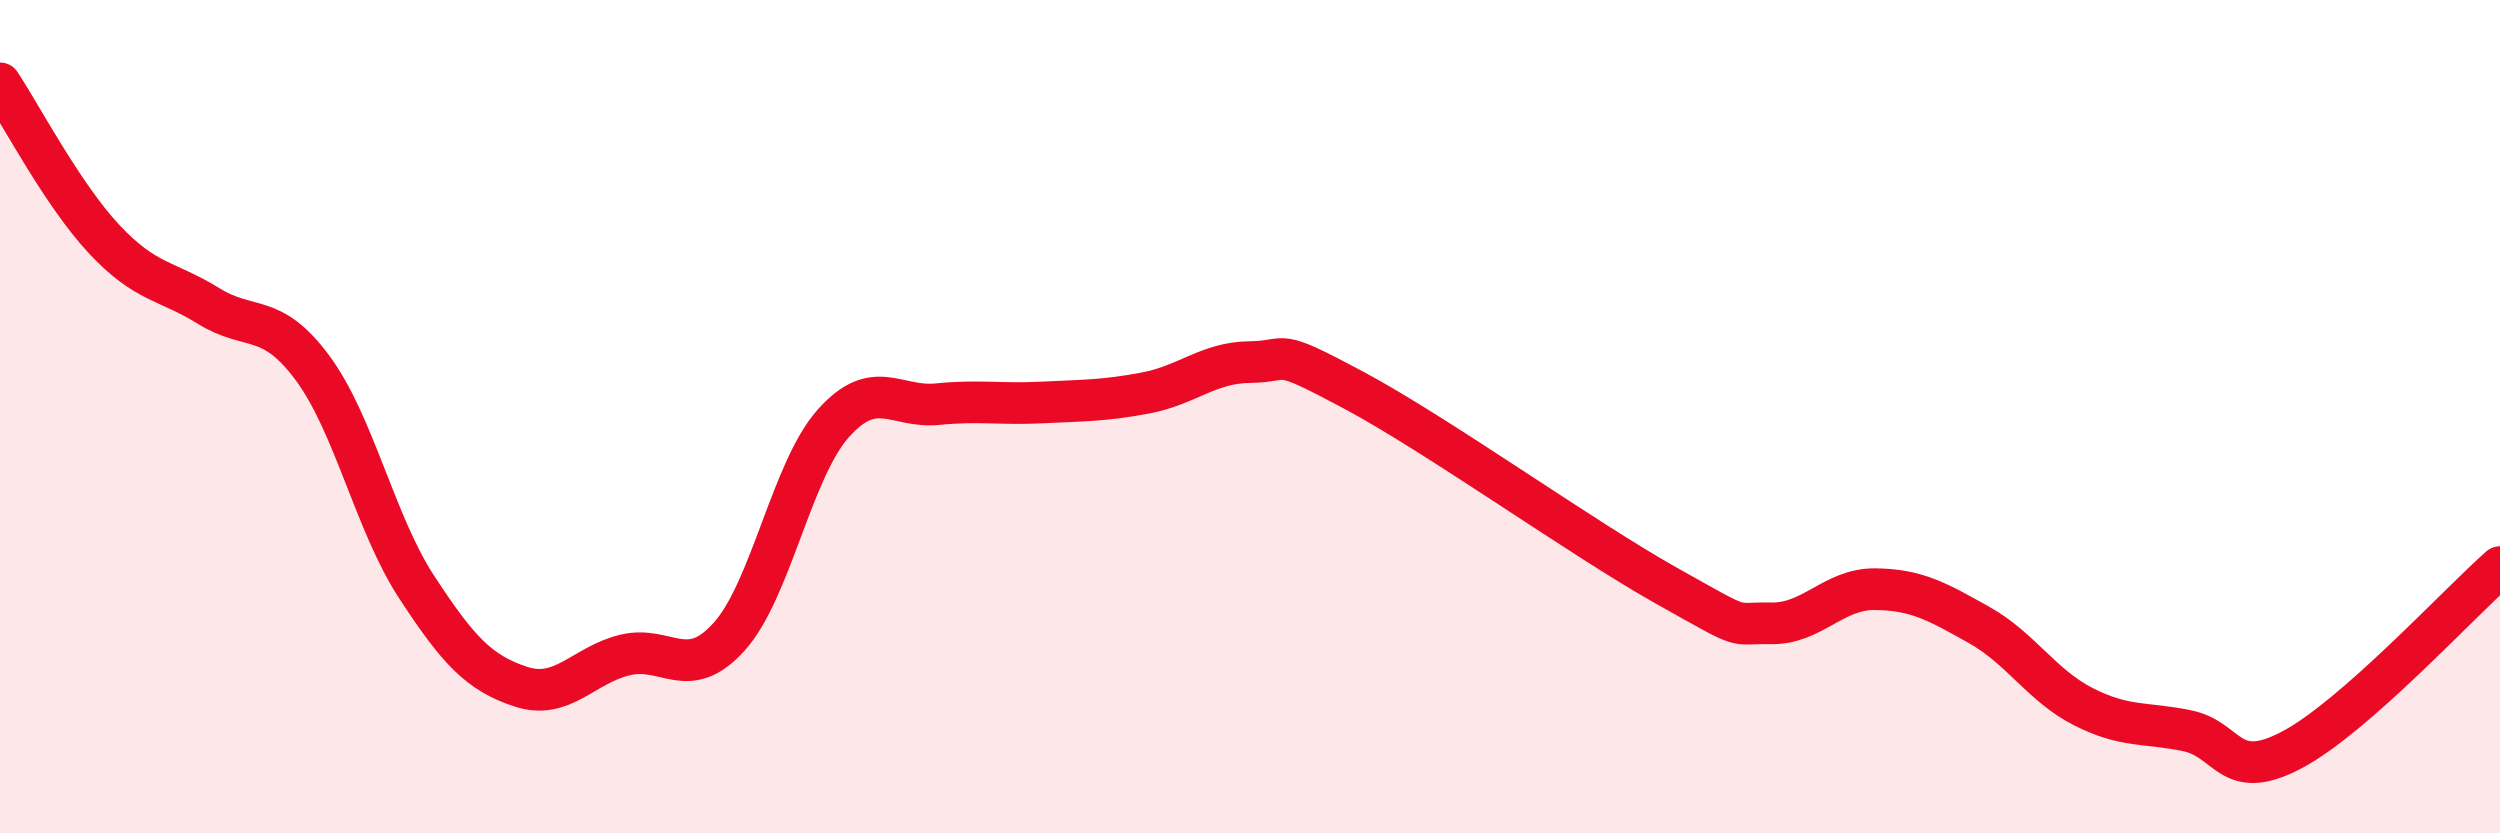 
    <svg width="60" height="20" viewBox="0 0 60 20" xmlns="http://www.w3.org/2000/svg">
      <path
        d="M 0,2 C 0.5,2.75 1.5,4.67 2.5,5.74 C 3.5,6.81 4,6.72 5,7.34 C 6,7.96 6.5,7.48 7.5,8.83 C 8.5,10.18 9,12.56 10,14.09 C 11,15.62 11.5,16.15 12.5,16.48 C 13.5,16.81 14,15.96 15,15.72 C 16,15.48 16.5,16.39 17.5,15.28 C 18.5,14.17 19,11.28 20,10.16 C 21,9.04 21.5,9.8 22.5,9.7 C 23.5,9.6 24,9.71 25,9.66 C 26,9.61 26.5,9.62 27.5,9.43 C 28.5,9.24 29,8.7 30,8.69 C 31,8.68 30.5,8.3 32.5,9.37 C 34.5,10.44 38,12.94 40,14.06 C 42,15.18 41.5,14.94 42.5,14.96 C 43.5,14.98 44,14.13 45,14.14 C 46,14.15 46.5,14.44 47.5,15 C 48.5,15.56 49,16.45 50,16.96 C 51,17.47 51.5,17.33 52.5,17.54 C 53.5,17.75 53.5,18.79 55,18 C 56.5,17.21 59,14.49 60,13.61L60 20L0 20Z"
        fill="#EB0A25"
        opacity="0.1"
        stroke-linecap="round"
        stroke-linejoin="round"
      />
      <path
        d="M 0,2 C 0.5,2.75 1.5,4.67 2.5,5.74 C 3.5,6.81 4,6.72 5,7.34 C 6,7.96 6.5,7.48 7.5,8.83 C 8.5,10.18 9,12.56 10,14.09 C 11,15.62 11.5,16.15 12.5,16.48 C 13.5,16.81 14,15.96 15,15.72 C 16,15.48 16.5,16.39 17.5,15.28 C 18.5,14.17 19,11.28 20,10.16 C 21,9.04 21.5,9.8 22.5,9.7 C 23.5,9.6 24,9.71 25,9.66 C 26,9.61 26.5,9.62 27.5,9.43 C 28.5,9.24 29,8.7 30,8.69 C 31,8.68 30.5,8.3 32.5,9.37 C 34.5,10.44 38,12.94 40,14.06 C 42,15.18 41.5,14.94 42.5,14.96 C 43.5,14.98 44,14.13 45,14.14 C 46,14.15 46.5,14.44 47.5,15 C 48.5,15.56 49,16.45 50,16.96 C 51,17.47 51.5,17.33 52.5,17.54 C 53.5,17.75 53.5,18.79 55,18 C 56.5,17.21 59,14.49 60,13.61"
        stroke="#EB0A25"
        stroke-width="1"
        fill="none"
        stroke-linecap="round"
        stroke-linejoin="round"
      />
    </svg>
  